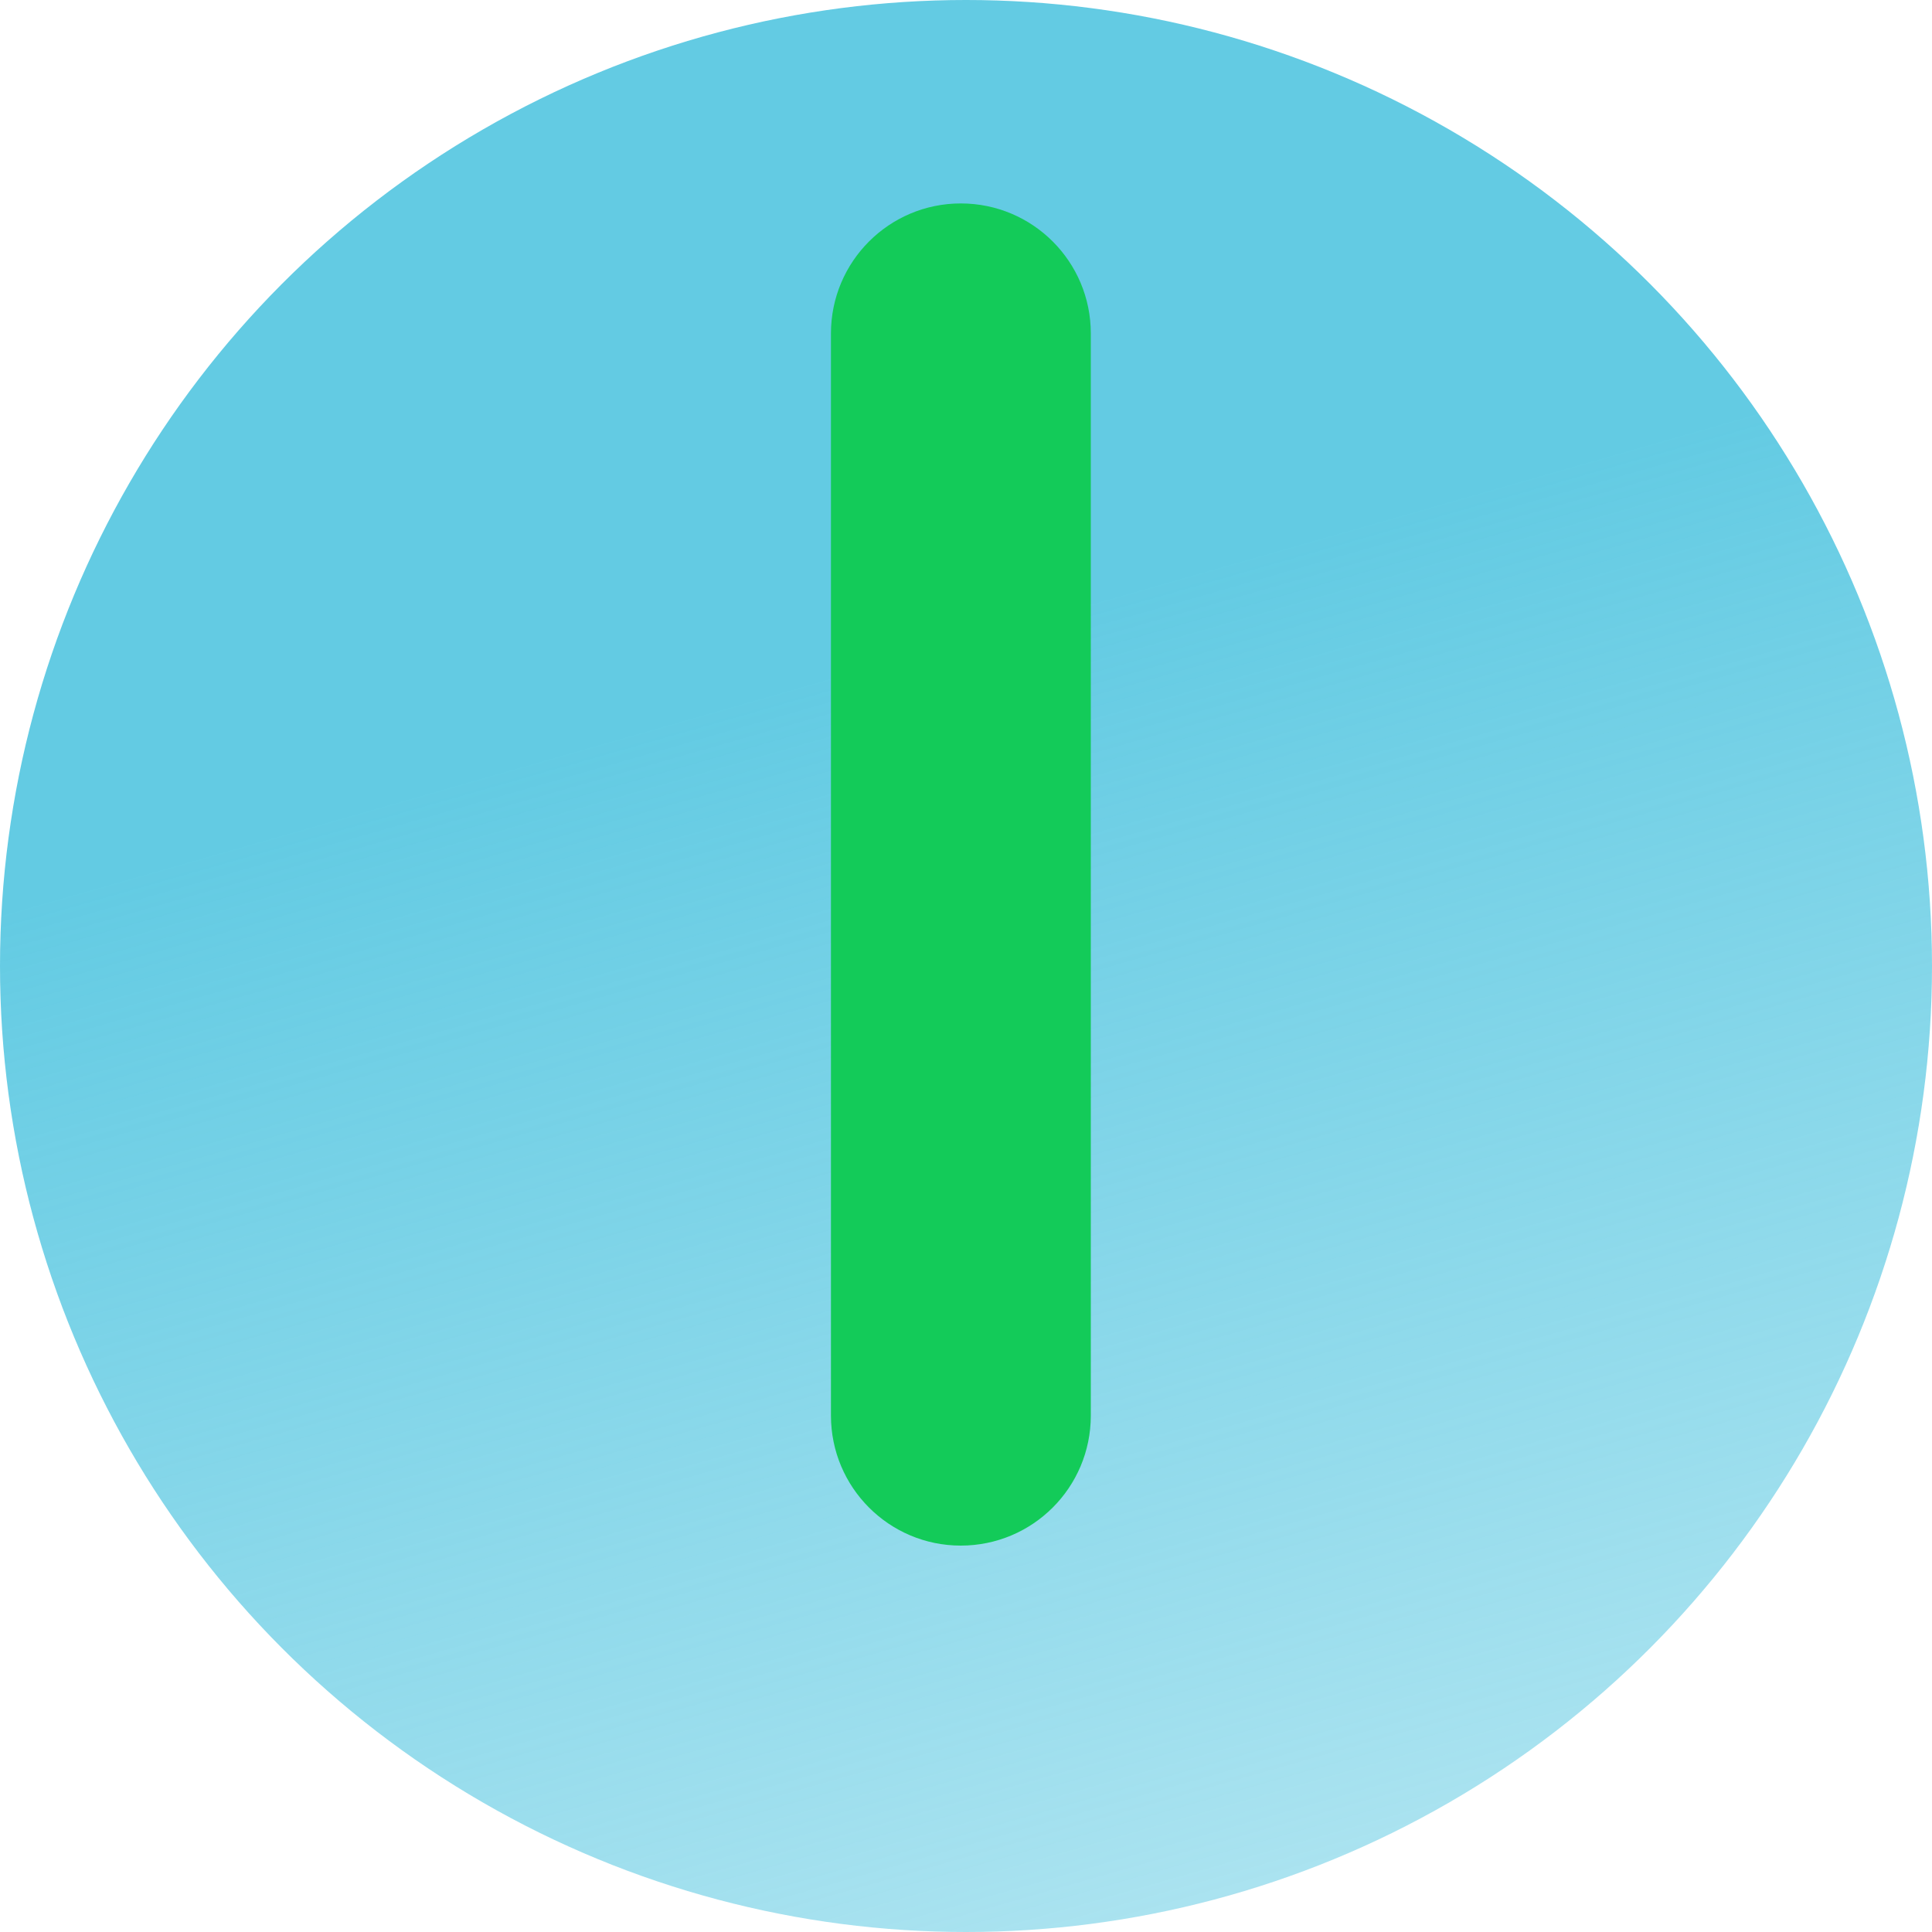 <?xml version="1.0" encoding="UTF-8"?> <svg xmlns="http://www.w3.org/2000/svg" width="10" height="10" viewBox="0 0 10 10" fill="none"><circle cx="5" cy="5" r="5" fill="url(#paint0_linear_13_7)"></circle><path d="M5.646 7.327C5.646 7.699 5.345 8 4.973 8C4.602 8 4.301 7.699 4.301 7.327L4.301 1.726C4.301 1.354 4.602 1.053 4.973 1.053C5.345 1.053 5.646 1.354 5.646 1.726L5.646 4.5L5.646 7.327Z" fill="#13CB59"></path><defs><linearGradient id="paint0_linear_13_7" x1="6" y1="3" x2="10" y2="17" gradientUnits="userSpaceOnUse"><stop stop-color="#63CBE3"></stop><stop offset="1" stop-color="#63CBE3" stop-opacity="0"></stop></linearGradient></defs></svg> 